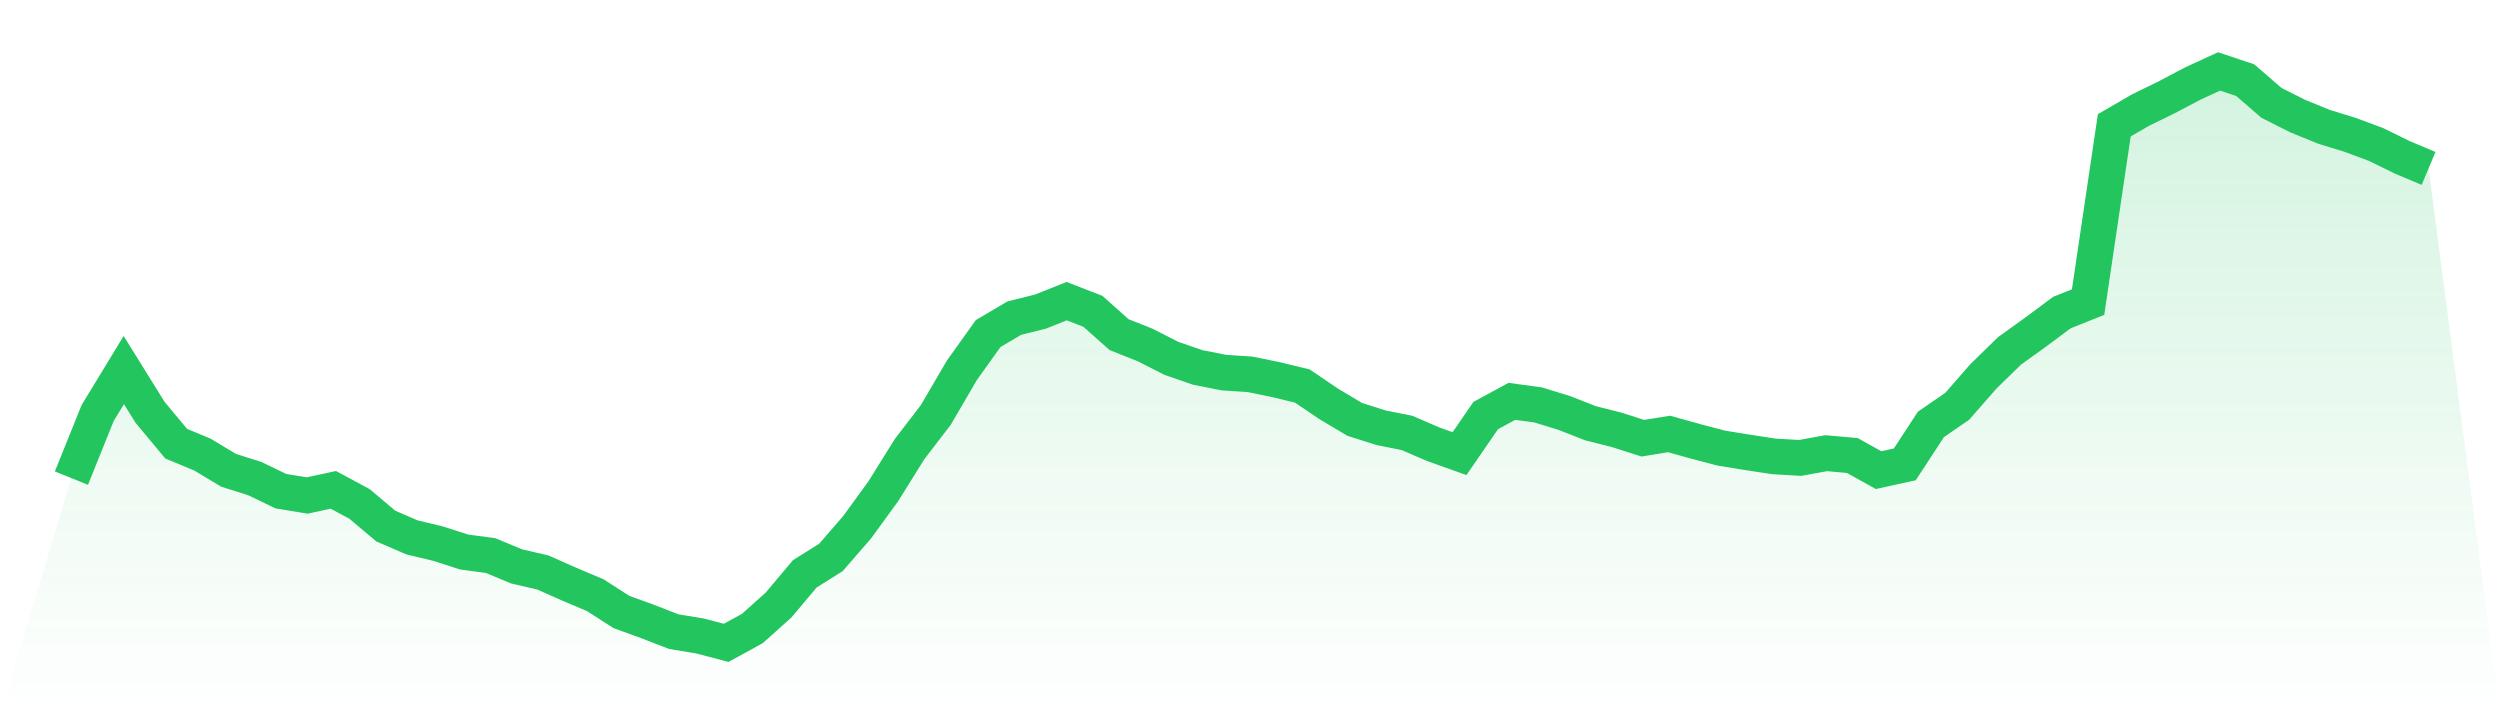 <svg viewBox="0 0 140 40" xmlns="http://www.w3.org/2000/svg">
<defs>
<linearGradient id="gradient" x1="0" x2="0" y1="0" y2="1">
<stop offset="0%" stop-color="#22c55e" stop-opacity="0.2"/>
<stop offset="100%" stop-color="#22c55e" stop-opacity="0"/>
</linearGradient>
</defs>
<path d="M4,26.775 L4,26.775 L5.467,23.132 L6.933,20.723 L8.4,23.085 L9.867,24.847 L11.333,25.455 L12.8,26.337 L14.267,26.801 L15.733,27.507 L17.2,27.748 L18.667,27.432 L20.133,28.22 L21.6,29.457 L23.067,30.092 L24.533,30.444 L26,30.916 L27.467,31.11 L28.933,31.719 L30.4,32.059 L31.867,32.711 L33.333,33.329 L34.8,34.272 L36.267,34.804 L37.733,35.373 L39.2,35.614 L40.667,36 L42.133,35.195 L43.6,33.881 L45.067,32.136 L46.533,31.215 L48,29.523 L49.467,27.507 L50.933,25.154 L52.4,23.244 L53.867,20.734 L55.333,18.682 L56.8,17.815 L58.267,17.45 L59.733,16.864 L61.2,17.432 L62.667,18.738 L64.133,19.322 L65.6,20.069 L67.067,20.575 L68.533,20.865 L70,20.962 L71.467,21.262 L72.933,21.619 L74.4,22.613 L75.867,23.486 L77.333,23.952 L78.8,24.246 L80.267,24.88 L81.733,25.403 L83.2,23.27 L84.667,22.475 L86.133,22.675 L87.6,23.126 L89.067,23.701 L90.533,24.072 L92,24.54 L93.467,24.302 L94.933,24.71 L96.4,25.096 L97.867,25.333 L99.333,25.558 L100.8,25.644 L102.267,25.378 L103.733,25.509 L105.2,26.327 L106.667,26.005 L108.133,23.765 L109.6,22.756 L111.067,21.08 L112.533,19.65 L114,18.594 L115.467,17.503 L116.933,16.917 L118.4,7.016 L119.867,6.166 L121.333,5.449 L122.8,4.676 L124.267,4 L125.733,4.489 L127.2,5.76 L128.667,6.499 L130.133,7.098 L131.6,7.549 L133.067,8.094 L134.533,8.815 L136,9.431 L140,40 L0,40 z" fill="url(#gradient)"/>
<path d="M4,26.775 L4,26.775 L5.467,23.132 L6.933,20.723 L8.4,23.085 L9.867,24.847 L11.333,25.455 L12.8,26.337 L14.267,26.801 L15.733,27.507 L17.2,27.748 L18.667,27.432 L20.133,28.22 L21.6,29.457 L23.067,30.092 L24.533,30.444 L26,30.916 L27.467,31.11 L28.933,31.719 L30.4,32.059 L31.867,32.711 L33.333,33.329 L34.8,34.272 L36.267,34.804 L37.733,35.373 L39.2,35.614 L40.667,36 L42.133,35.195 L43.6,33.881 L45.067,32.136 L46.533,31.215 L48,29.523 L49.467,27.507 L50.933,25.154 L52.4,23.244 L53.867,20.734 L55.333,18.682 L56.8,17.815 L58.267,17.45 L59.733,16.864 L61.2,17.432 L62.667,18.738 L64.133,19.322 L65.6,20.069 L67.067,20.575 L68.533,20.865 L70,20.962 L71.467,21.262 L72.933,21.619 L74.4,22.613 L75.867,23.486 L77.333,23.952 L78.8,24.246 L80.267,24.88 L81.733,25.403 L83.2,23.27 L84.667,22.475 L86.133,22.675 L87.6,23.126 L89.067,23.701 L90.533,24.072 L92,24.54 L93.467,24.302 L94.933,24.71 L96.4,25.096 L97.867,25.333 L99.333,25.558 L100.8,25.644 L102.267,25.378 L103.733,25.509 L105.2,26.327 L106.667,26.005 L108.133,23.765 L109.6,22.756 L111.067,21.08 L112.533,19.65 L114,18.594 L115.467,17.503 L116.933,16.917 L118.4,7.016 L119.867,6.166 L121.333,5.449 L122.8,4.676 L124.267,4 L125.733,4.489 L127.2,5.76 L128.667,6.499 L130.133,7.098 L131.6,7.549 L133.067,8.094 L134.533,8.815 L136,9.431" fill="none" stroke="#22c55e" stroke-width="2"/>
</svg>